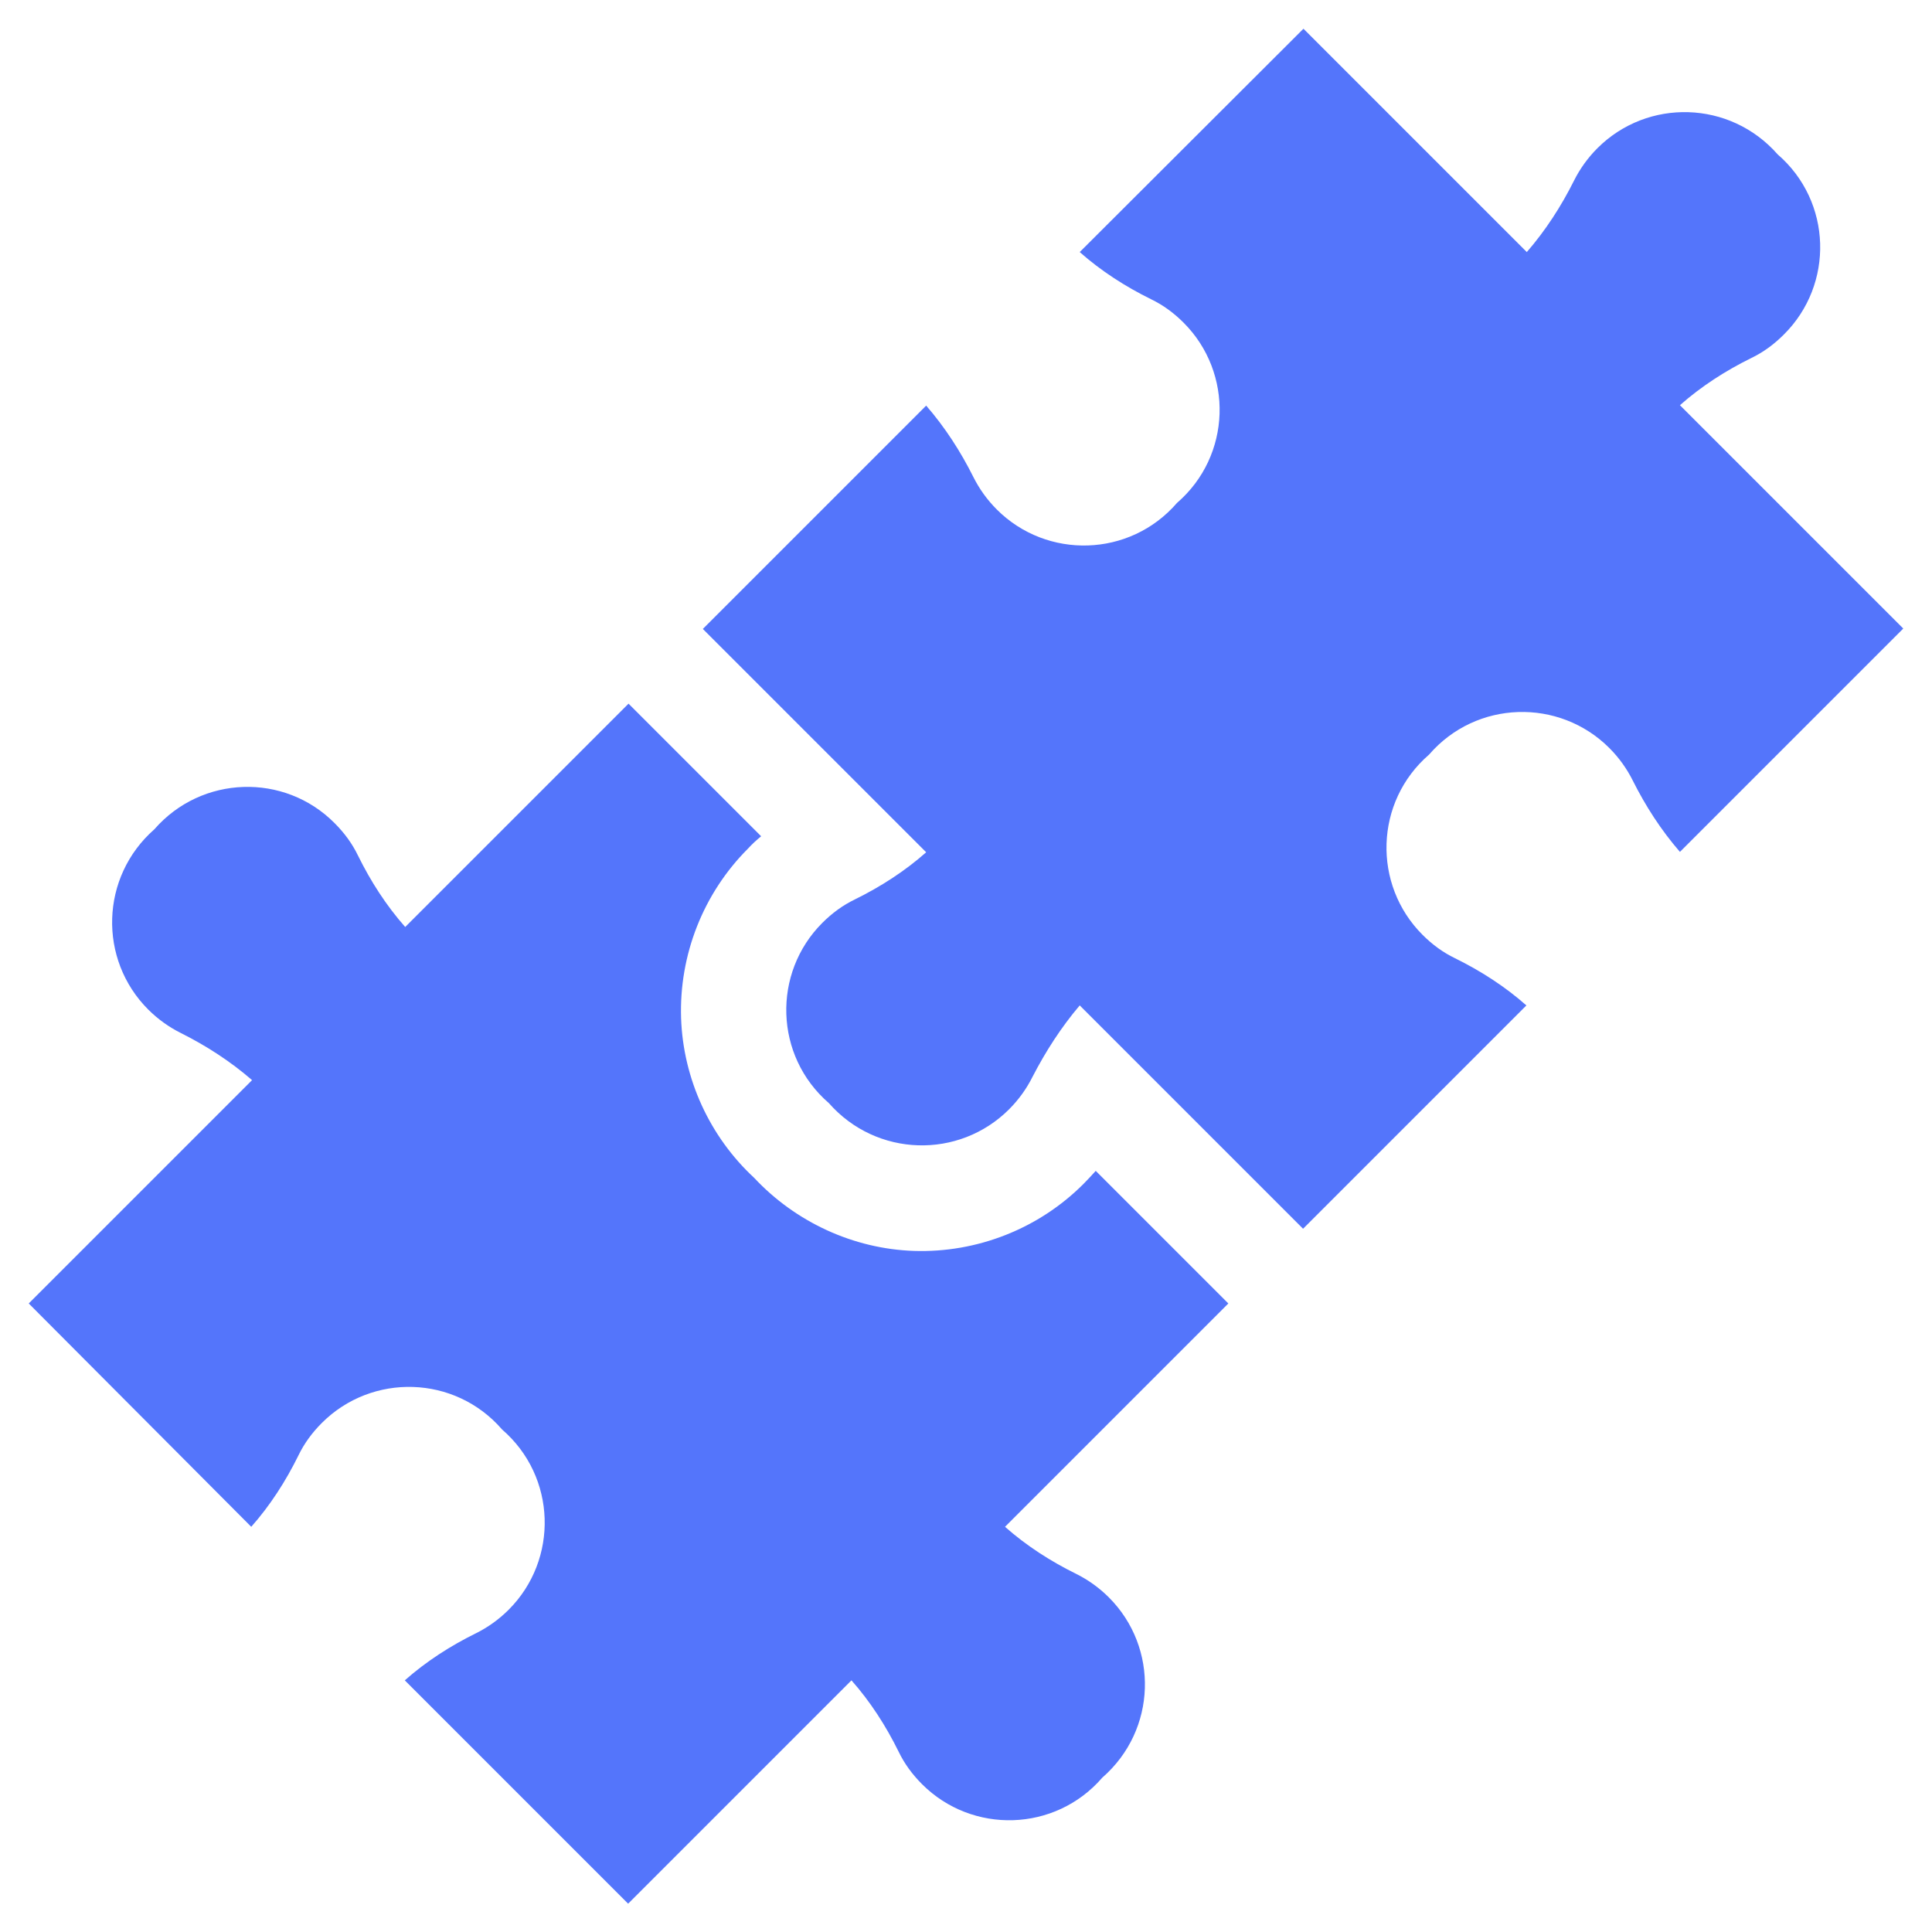 <?xml version="1.0" encoding="utf-8"?>
<!-- Generator: Adobe Illustrator 25.0.1, SVG Export Plug-In . SVG Version: 6.00 Build 0)  -->
<svg version="1.1" id="Ebene_1" xmlns="http://www.w3.org/2000/svg" xmlns:xlink="http://www.w3.org/1999/xlink" x="0px" y="0px"
	 viewBox="0 0 470.6 470.6" style="enable-background:new 0 0 470.6 470.6;" xml:space="preserve">
<style type="text/css">
	.st0{fill:#5475FB;}
	.st1{fill:#5475FB;stroke:#FFFFFB;stroke-width:16;stroke-miterlimit:10;}
	.st2{fill:#FFFFFF;}
	.st3{fill:#FFFFFB;}
	.st4{fill:#FFFFFB;stroke:#5475FB;stroke-width:16;stroke-miterlimit:10;}
	.st5{fill:none;stroke:#5475FB;stroke-width:16;stroke-miterlimit:10;}
	.st6{fill:#5475FB;stroke:#FFFFFB;stroke-width:13;stroke-miterlimit:10;}
	.st7{fill:#FFFFFB;stroke:#5475FB;stroke-width:13;stroke-miterlimit:10;}
</style>
<g>
	<path class="st0" d="M251.5,262.3c-1.4,2.8-3.3,5.5-5.7,7.9c-12.2,12.2-32.3,11.7-43.9-1.5c-13.3-11.5-13.8-31.7-1.6-43.9
		c2.4-2.4,5-4.3,7.9-5.7c6.3-3.1,12.2-6.9,17.4-11.5l-54.4-54.4l54.4-54.4c4.6,5.3,8.4,11.2,11.5,17.4c1.4,2.8,3.3,5.5,5.7,7.9
		c12.2,12.2,32.4,11.7,43.9-1.6c13.3-11.5,13.8-31.7,1.6-43.9c-2.4-2.4-5-4.3-7.9-5.7c-6.3-3.1-12.2-6.9-17.4-11.5L317.5,7
		l54.4,54.4c4.6-5.3,8.4-11.2,11.5-17.4c1.4-2.8,3.3-5.5,5.7-7.9c12.2-12.2,32.3-11.7,43.9,1.5c13.3,11.5,13.8,31.7,1.5,43.9
		c-2.4,2.4-5,4.3-7.9,5.7c-6.3,3.1-12.2,6.9-17.4,11.5l54.4,54.4l-54.4,54.4c-4.6-5.3-8.4-11.2-11.5-17.4c-1.4-2.8-3.3-5.5-5.7-7.9
		c-12.2-12.2-32.4-11.7-43.9,1.6c-13.3,11.5-13.8,31.7-1.6,43.9c2.4,2.4,5,4.3,7.9,5.7c6.3,3.1,12.2,6.9,17.4,11.5l-54.4,54.4
		l-54.4-54.4C258.5,250.2,254.7,256.1,251.5,262.3z"/>
	<path class="st0" d="M61.4,263.1c-5.3-4.6-11.2-8.4-17.4-11.5c-2.8-1.4-5.5-3.3-7.9-5.7c-12.2-12.2-11.7-32.3,1.5-43.9
		c11.5-13.2,31.7-13.8,43.9-1.5c2.4,2.4,4.3,5,5.7,7.9c3.1,6.3,6.9,12.2,11.5,17.4l54.4-54.4l32.3,32.3c-1.1,0.9-2.2,1.9-3.2,3
		c-10.9,10.9-16.8,25.9-16.3,41.3c0.5,14.8,7,28.9,17.8,38.9c10.1,10.8,24.2,17.3,38.9,17.8c15.4,0.5,30.4-5.4,41.3-16.3
		c1-1,2-2.1,3-3.2l32.3,32.3l-54.4,54.4c5.2,4.6,11.1,8.4,17.4,11.5c2.8,1.4,5.5,3.3,7.9,5.7c12.2,12.2,11.7,32.3-1.6,43.9
		c-11.5,13.3-31.7,13.8-43.9,1.6c-2.4-2.4-4.3-5-5.7-7.9c-3.1-6.3-6.9-12.2-11.5-17.4l-54.4,54.4l-54.4-54.4
		c5.2-4.6,11.1-8.4,17.4-11.5c2.8-1.4,5.5-3.3,7.9-5.7c12.2-12.2,11.7-32.4-1.6-43.9c-11.5-13.3-31.7-13.8-43.9-1.6
		c-2.4,2.4-4.3,5-5.7,7.9c-3.1,6.3-6.9,12.2-11.5,17.4L7,317.5L61.4,263.1z"/>
</g>
</svg>
